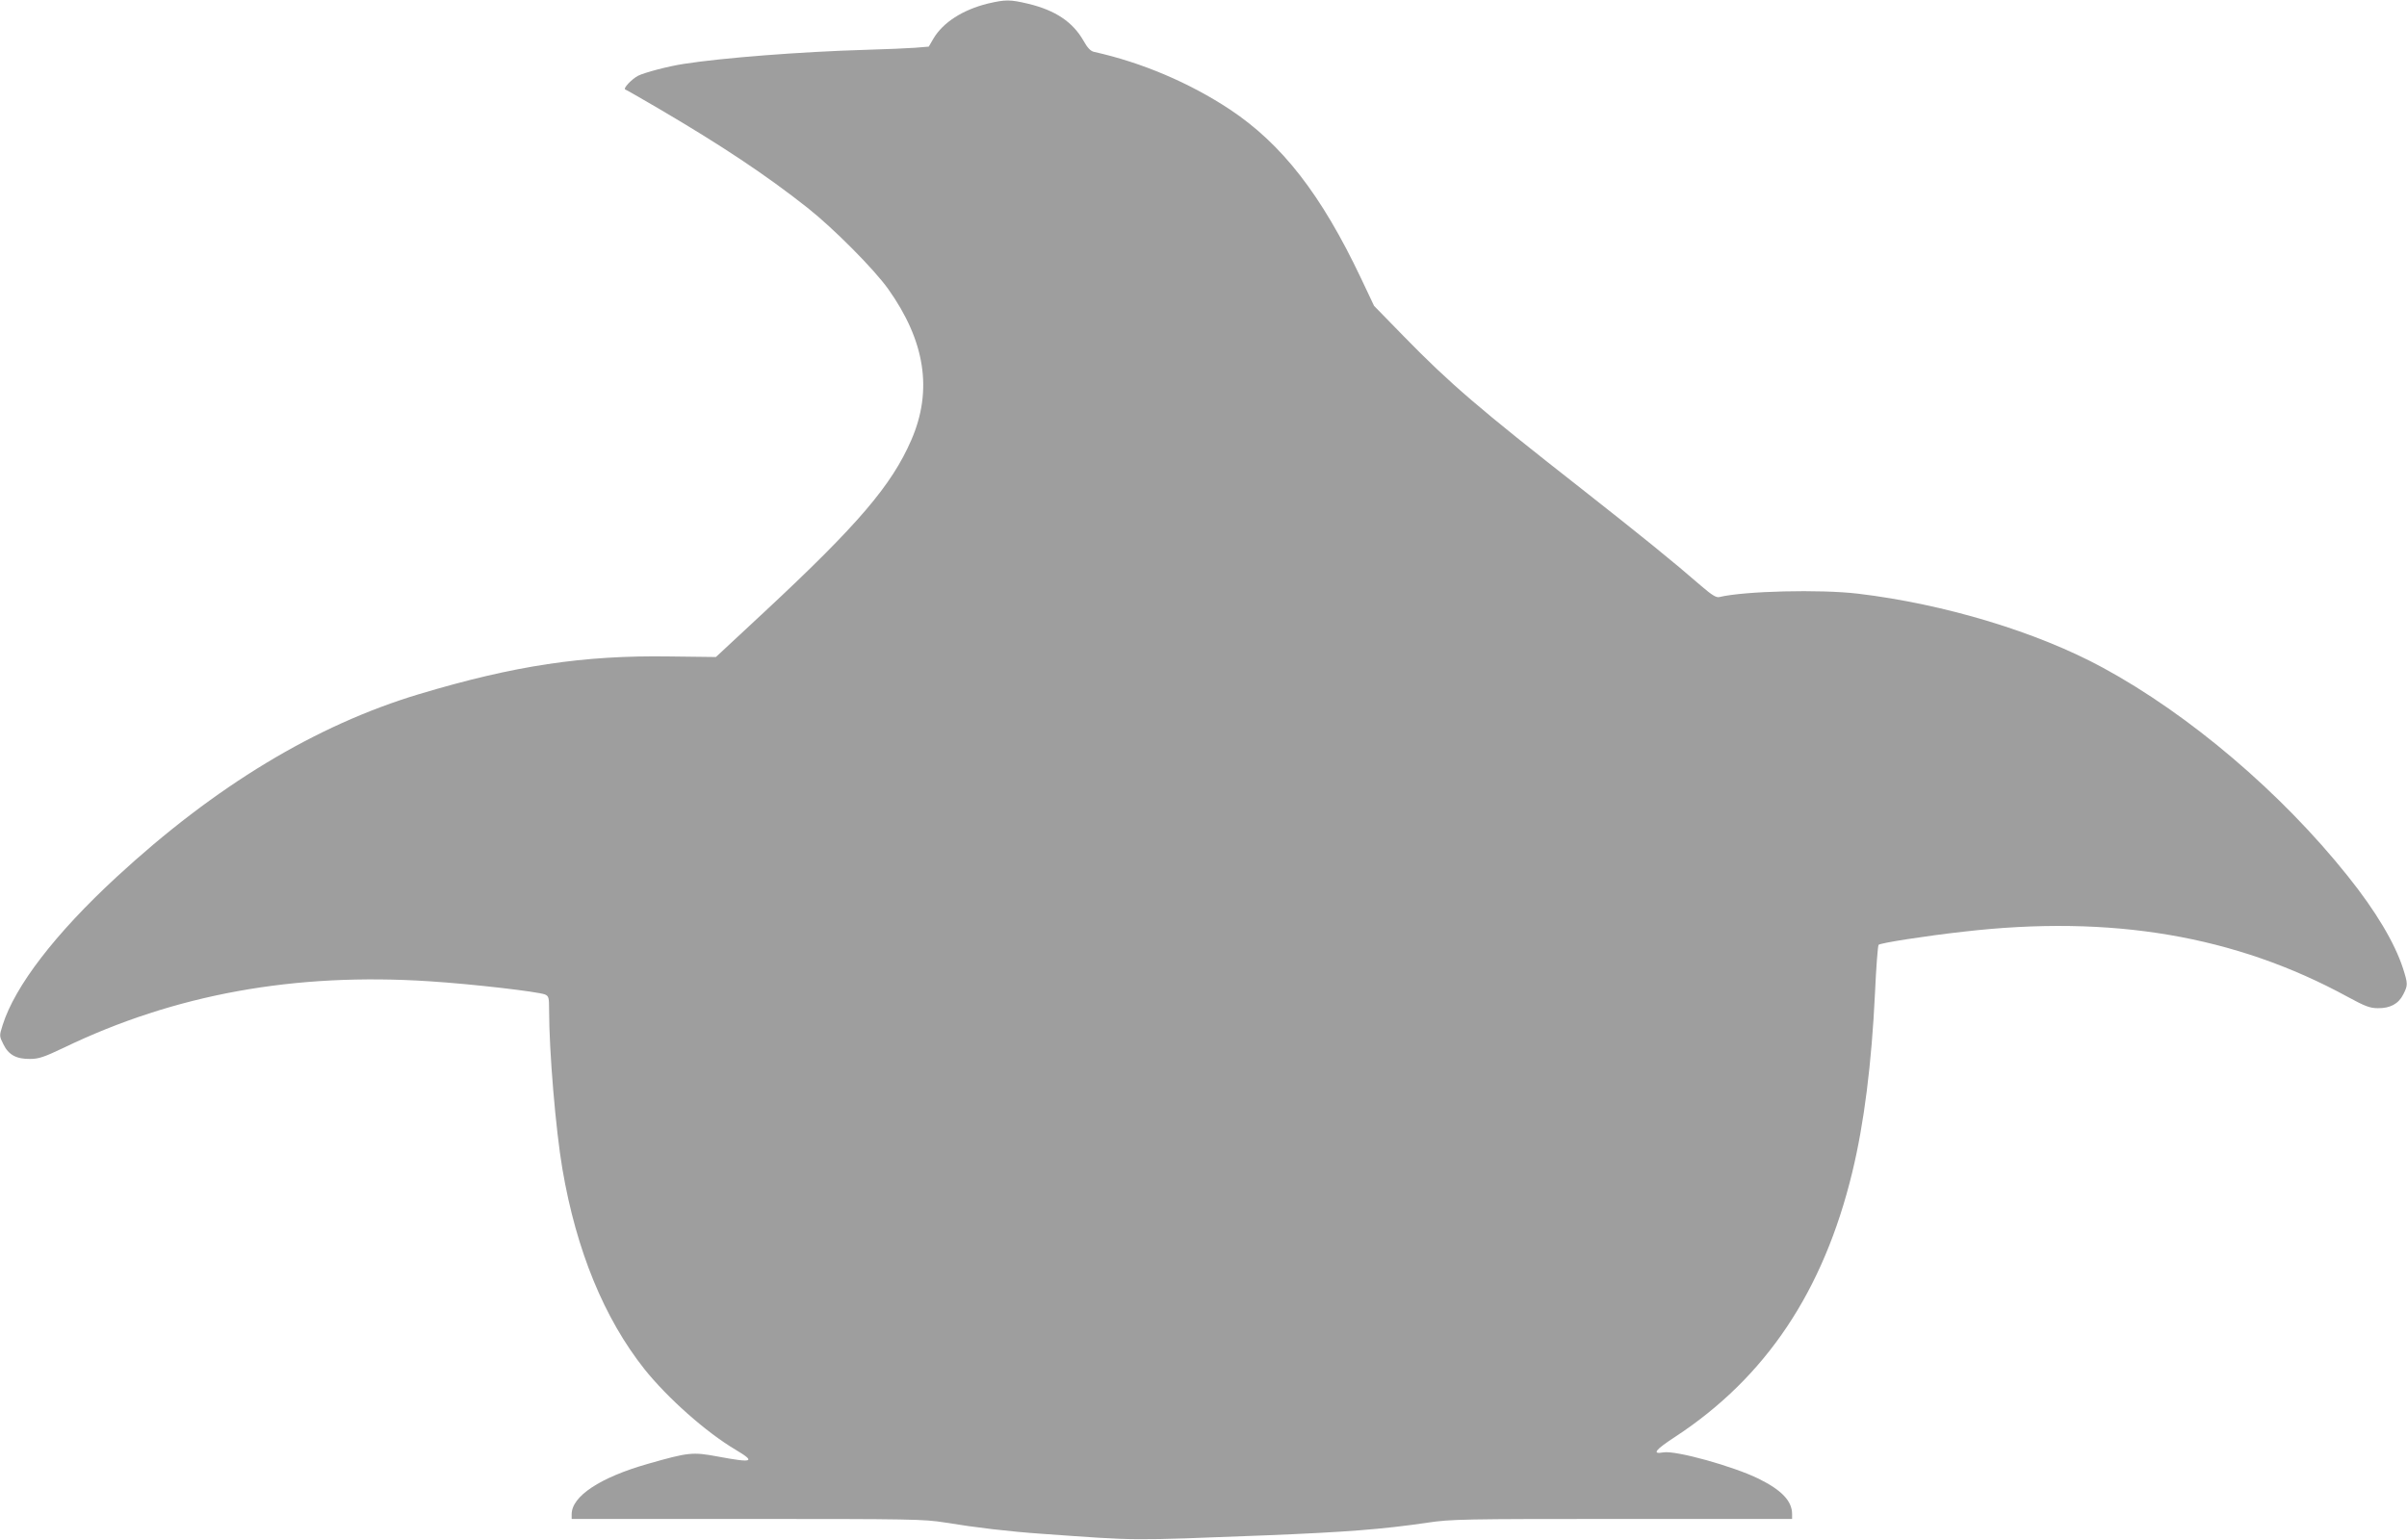 <?xml version="1.0" standalone="no"?>
<!DOCTYPE svg PUBLIC "-//W3C//DTD SVG 20010904//EN"
 "http://www.w3.org/TR/2001/REC-SVG-20010904/DTD/svg10.dtd">
<svg version="1.0" xmlns="http://www.w3.org/2000/svg"
 width="1280pt" height="819pt" viewBox="0 0 1280 819"
 preserveAspectRatio="xMidYMid meet">
<g transform="translate(0,819) scale(0.1,-0.1)"
fill="#9e9e9e" stroke="none">
<path d="M5253 8171 c-133 -33 -238 -100 -289 -186 l-25 -43 -72 -6 c-40 -3
-157 -8 -262 -11 -346 -10 -766 -43 -970 -75 -84 -13 -208 -46 -242 -63 -35
-19 -81 -68 -68 -73 6 -2 84 -47 175 -100 336 -197 575 -356 795 -530 140
-111 353 -326 428 -431 197 -277 238 -540 123 -804 -104 -240 -283 -450 -780
-913 l-259 -241 -246 3 c-460 7 -827 -49 -1331 -200 -550 -165 -1086 -489
-1611 -974 -325 -300 -540 -580 -605 -787 -18 -57 -18 -58 4 -102 27 -56 69
-79 142 -78 46 0 75 10 180 60 589 284 1227 400 1945 353 232 -15 574 -55 613
-70 20 -9 22 -16 22 -83 0 -218 35 -637 71 -847 74 -433 222 -793 436 -1063
123 -154 328 -336 485 -429 109 -65 93 -71 -95 -36 -134 25 -155 23 -372 -39
-253 -72 -405 -172 -405 -268 l0 -25 933 0 c876 0 939 -1 1052 -19 164 -27
342 -48 515 -60 522 -37 447 -37 1196 -8 421 17 616 32 854 67 127 19 189 20
1038 20 l902 0 0 26 c0 69 -55 127 -176 187 -135 67 -445 153 -509 141 -62
-11 -44 13 65 84 481 316 787 774 940 1406 63 260 103 578 121 956 6 135 15
249 19 254 10 10 246 47 452 70 787 91 1446 -21 2043 -347 92 -50 118 -60 160
-60 65 -1 110 23 135 73 25 49 25 56 -1 138 -44 136 -145 306 -295 493 -352
441 -840 857 -1301 1107 -349 190 -842 339 -1303 394 -202 24 -604 14 -737
-18 -16 -4 -39 10 -95 58 -147 128 -320 268 -638 518 -545 427 -700 560 -944
810 l-159 163 -69 146 c-212 447 -421 715 -698 899 -215 142 -469 250 -722
306 -18 4 -35 21 -56 59 -57 100 -149 162 -294 197 -98 23 -120 23 -215 1z"/>
</g>
</svg>
